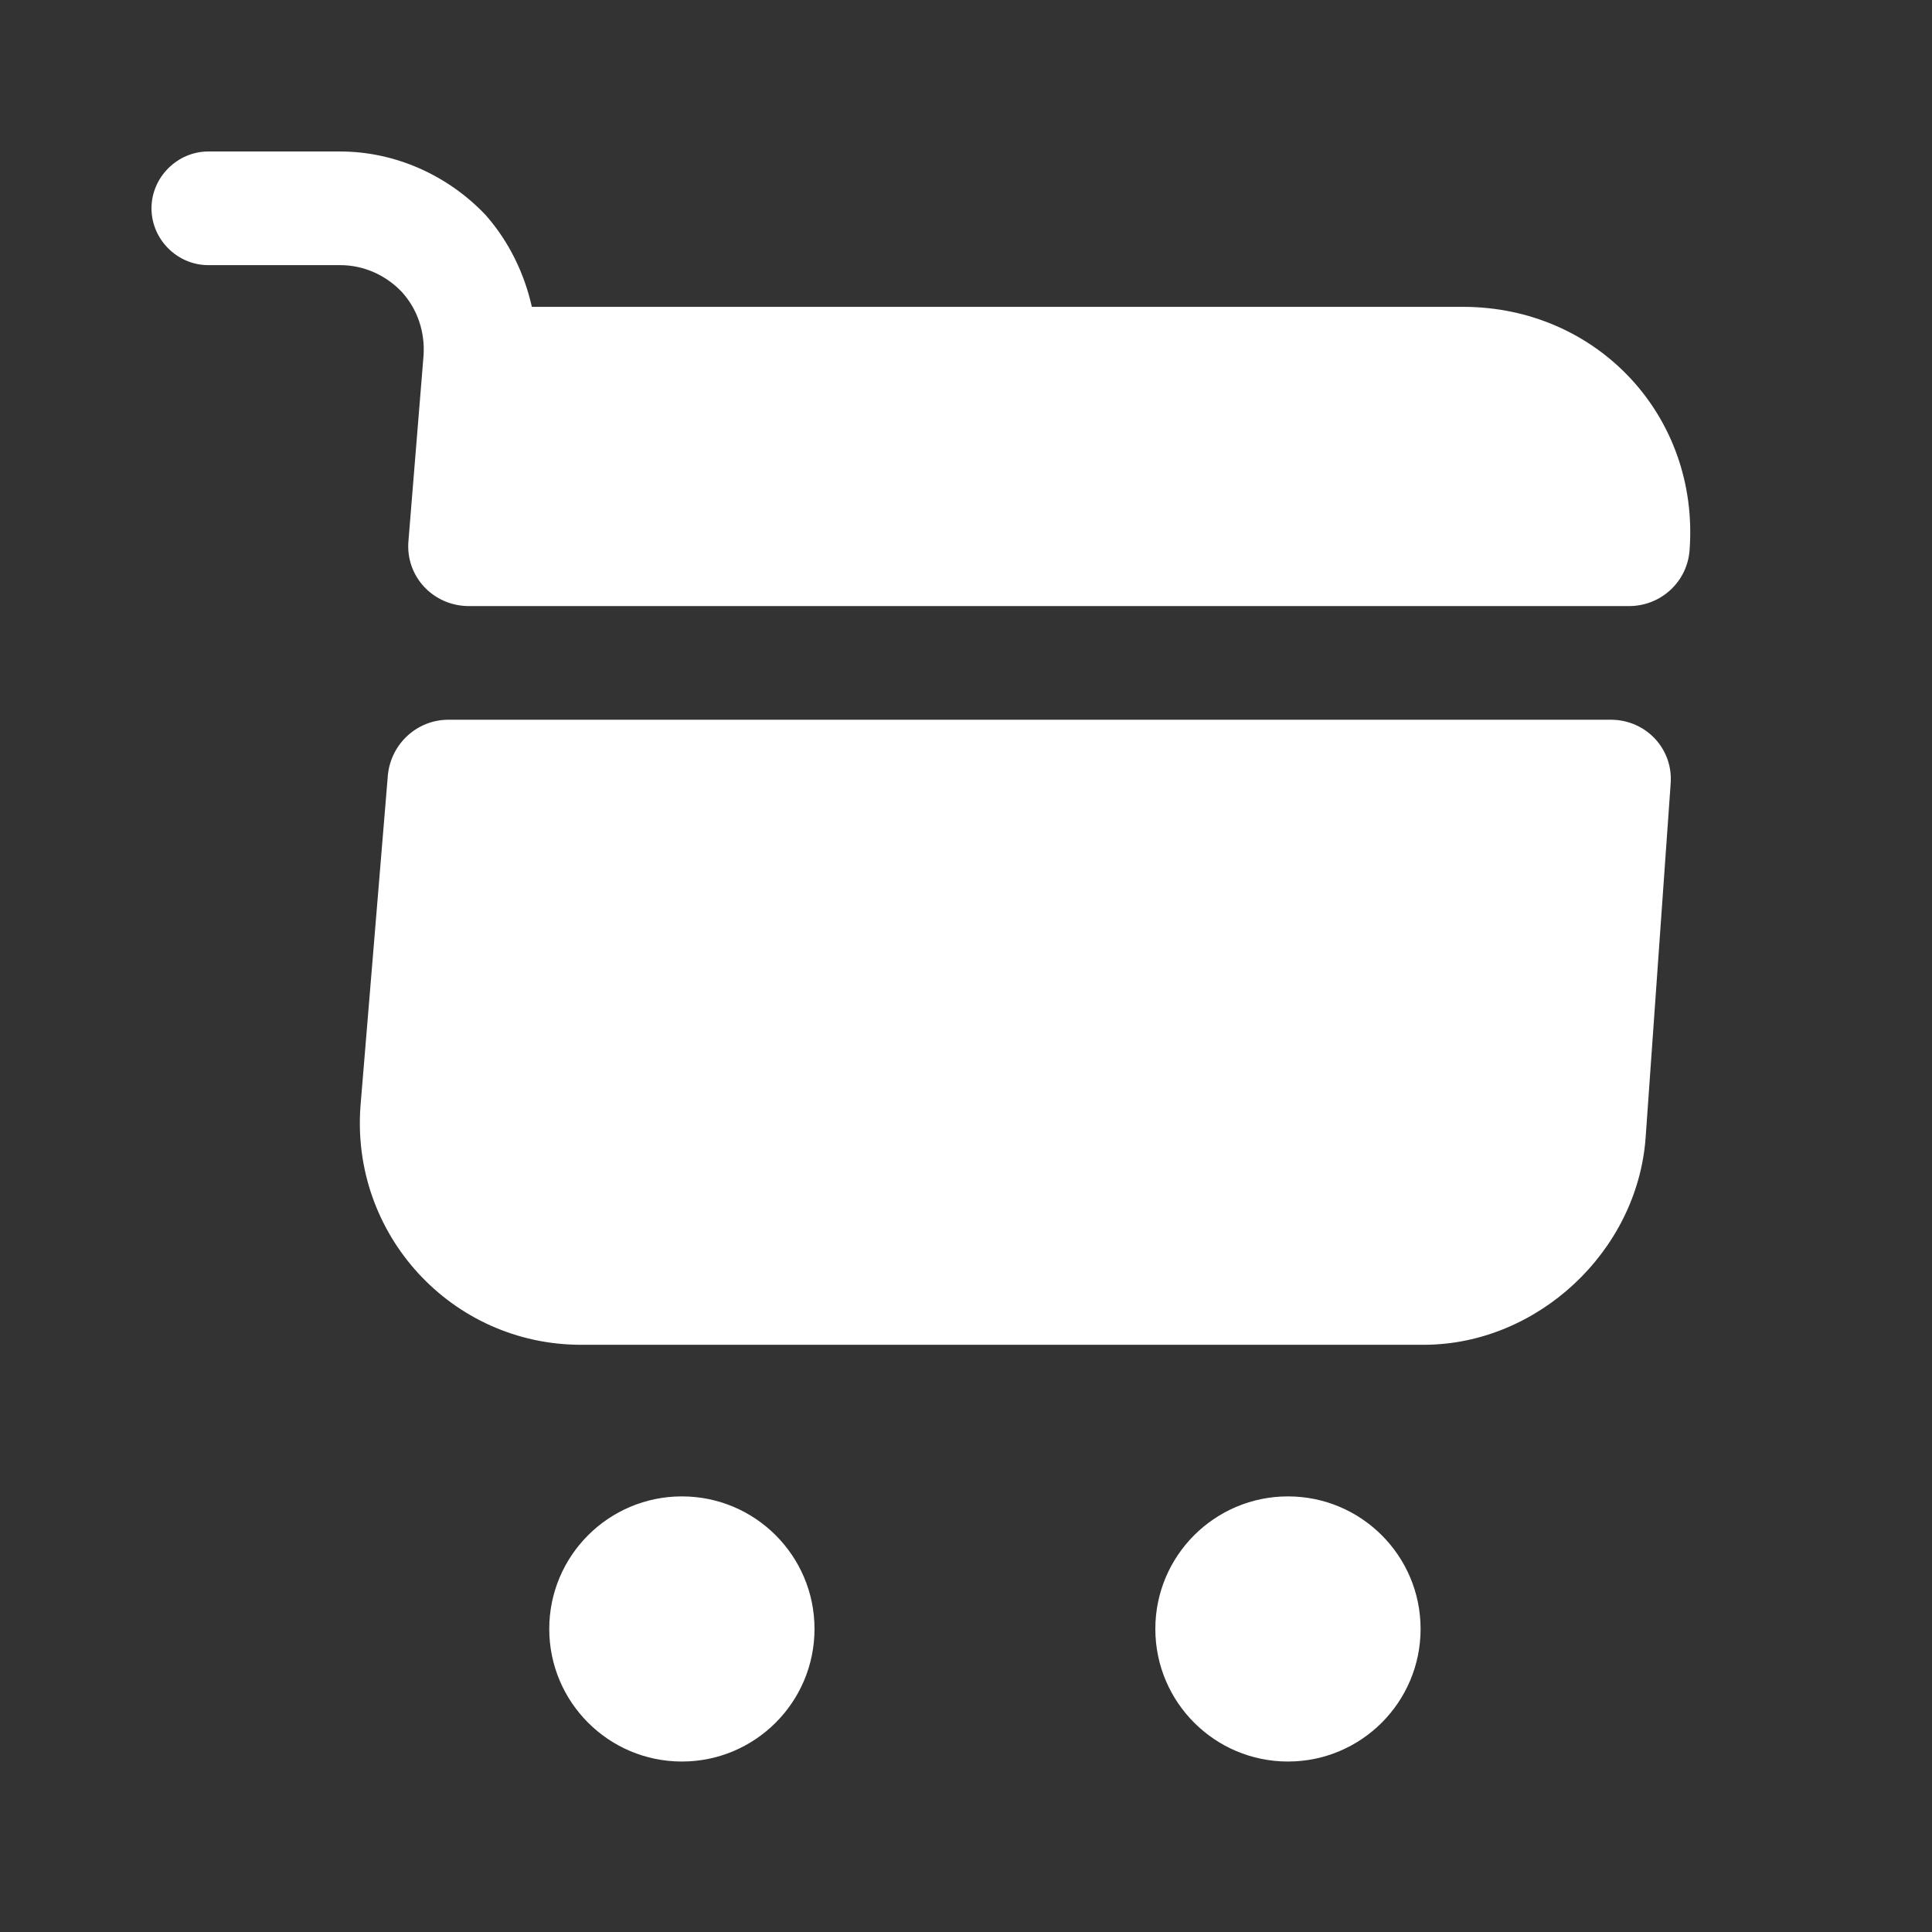 <svg width="17" height="17" viewBox="0 0 17 17" fill="none" xmlns="http://www.w3.org/2000/svg">
    <rect x="0" y="0" width="17" height="17" fill="#333333" stroke="none"/>
    <path d="M11.333 15.5C11.977 15.5 12.5 14.978 12.5 14.333C12.5 13.689 11.977 13.167 11.333 13.167C10.689 13.167 10.166 13.689 10.166 14.333C10.166 14.978 10.689 15.5 11.333 15.5Z" fill="white"/>
    <path d="M6 15.5C6.644 15.5 7.167 14.978 7.167 14.333C7.167 13.689 6.644 13.167 6 13.167C5.356 13.167 4.833 13.689 4.833 14.333C4.833 14.978 5.356 15.5 6 15.5Z" fill="white"/>
    <path d="M3.727 3.127L3.594 4.76C3.567 5.073 3.813 5.333 4.127 5.333H14.334C14.614 5.333 14.847 5.12 14.867 4.84C14.954 3.66 14.053 2.7 12.873 2.7H4.68C4.614 2.407 4.48 2.127 4.274 1.893C3.94 1.54 3.474 1.333 2.994 1.333H1.833C1.56 1.333 1.333 1.56 1.333 1.833C1.333 2.107 1.56 2.333 1.833 2.333H2.994C3.2 2.333 3.393 2.42 3.534 2.567C3.674 2.72 3.74 2.92 3.727 3.127Z" fill="white"/>
    <path d="M14.173 6.333H3.947C3.667 6.333 3.44 6.547 3.413 6.82L3.173 9.72C3.08 10.86 3.973 11.833 5.113 11.833H12.527C13.527 11.833 14.406 11.013 14.48 10.013L14.7 6.9C14.726 6.593 14.486 6.333 14.173 6.333Z" fill="white"/>
</svg>
